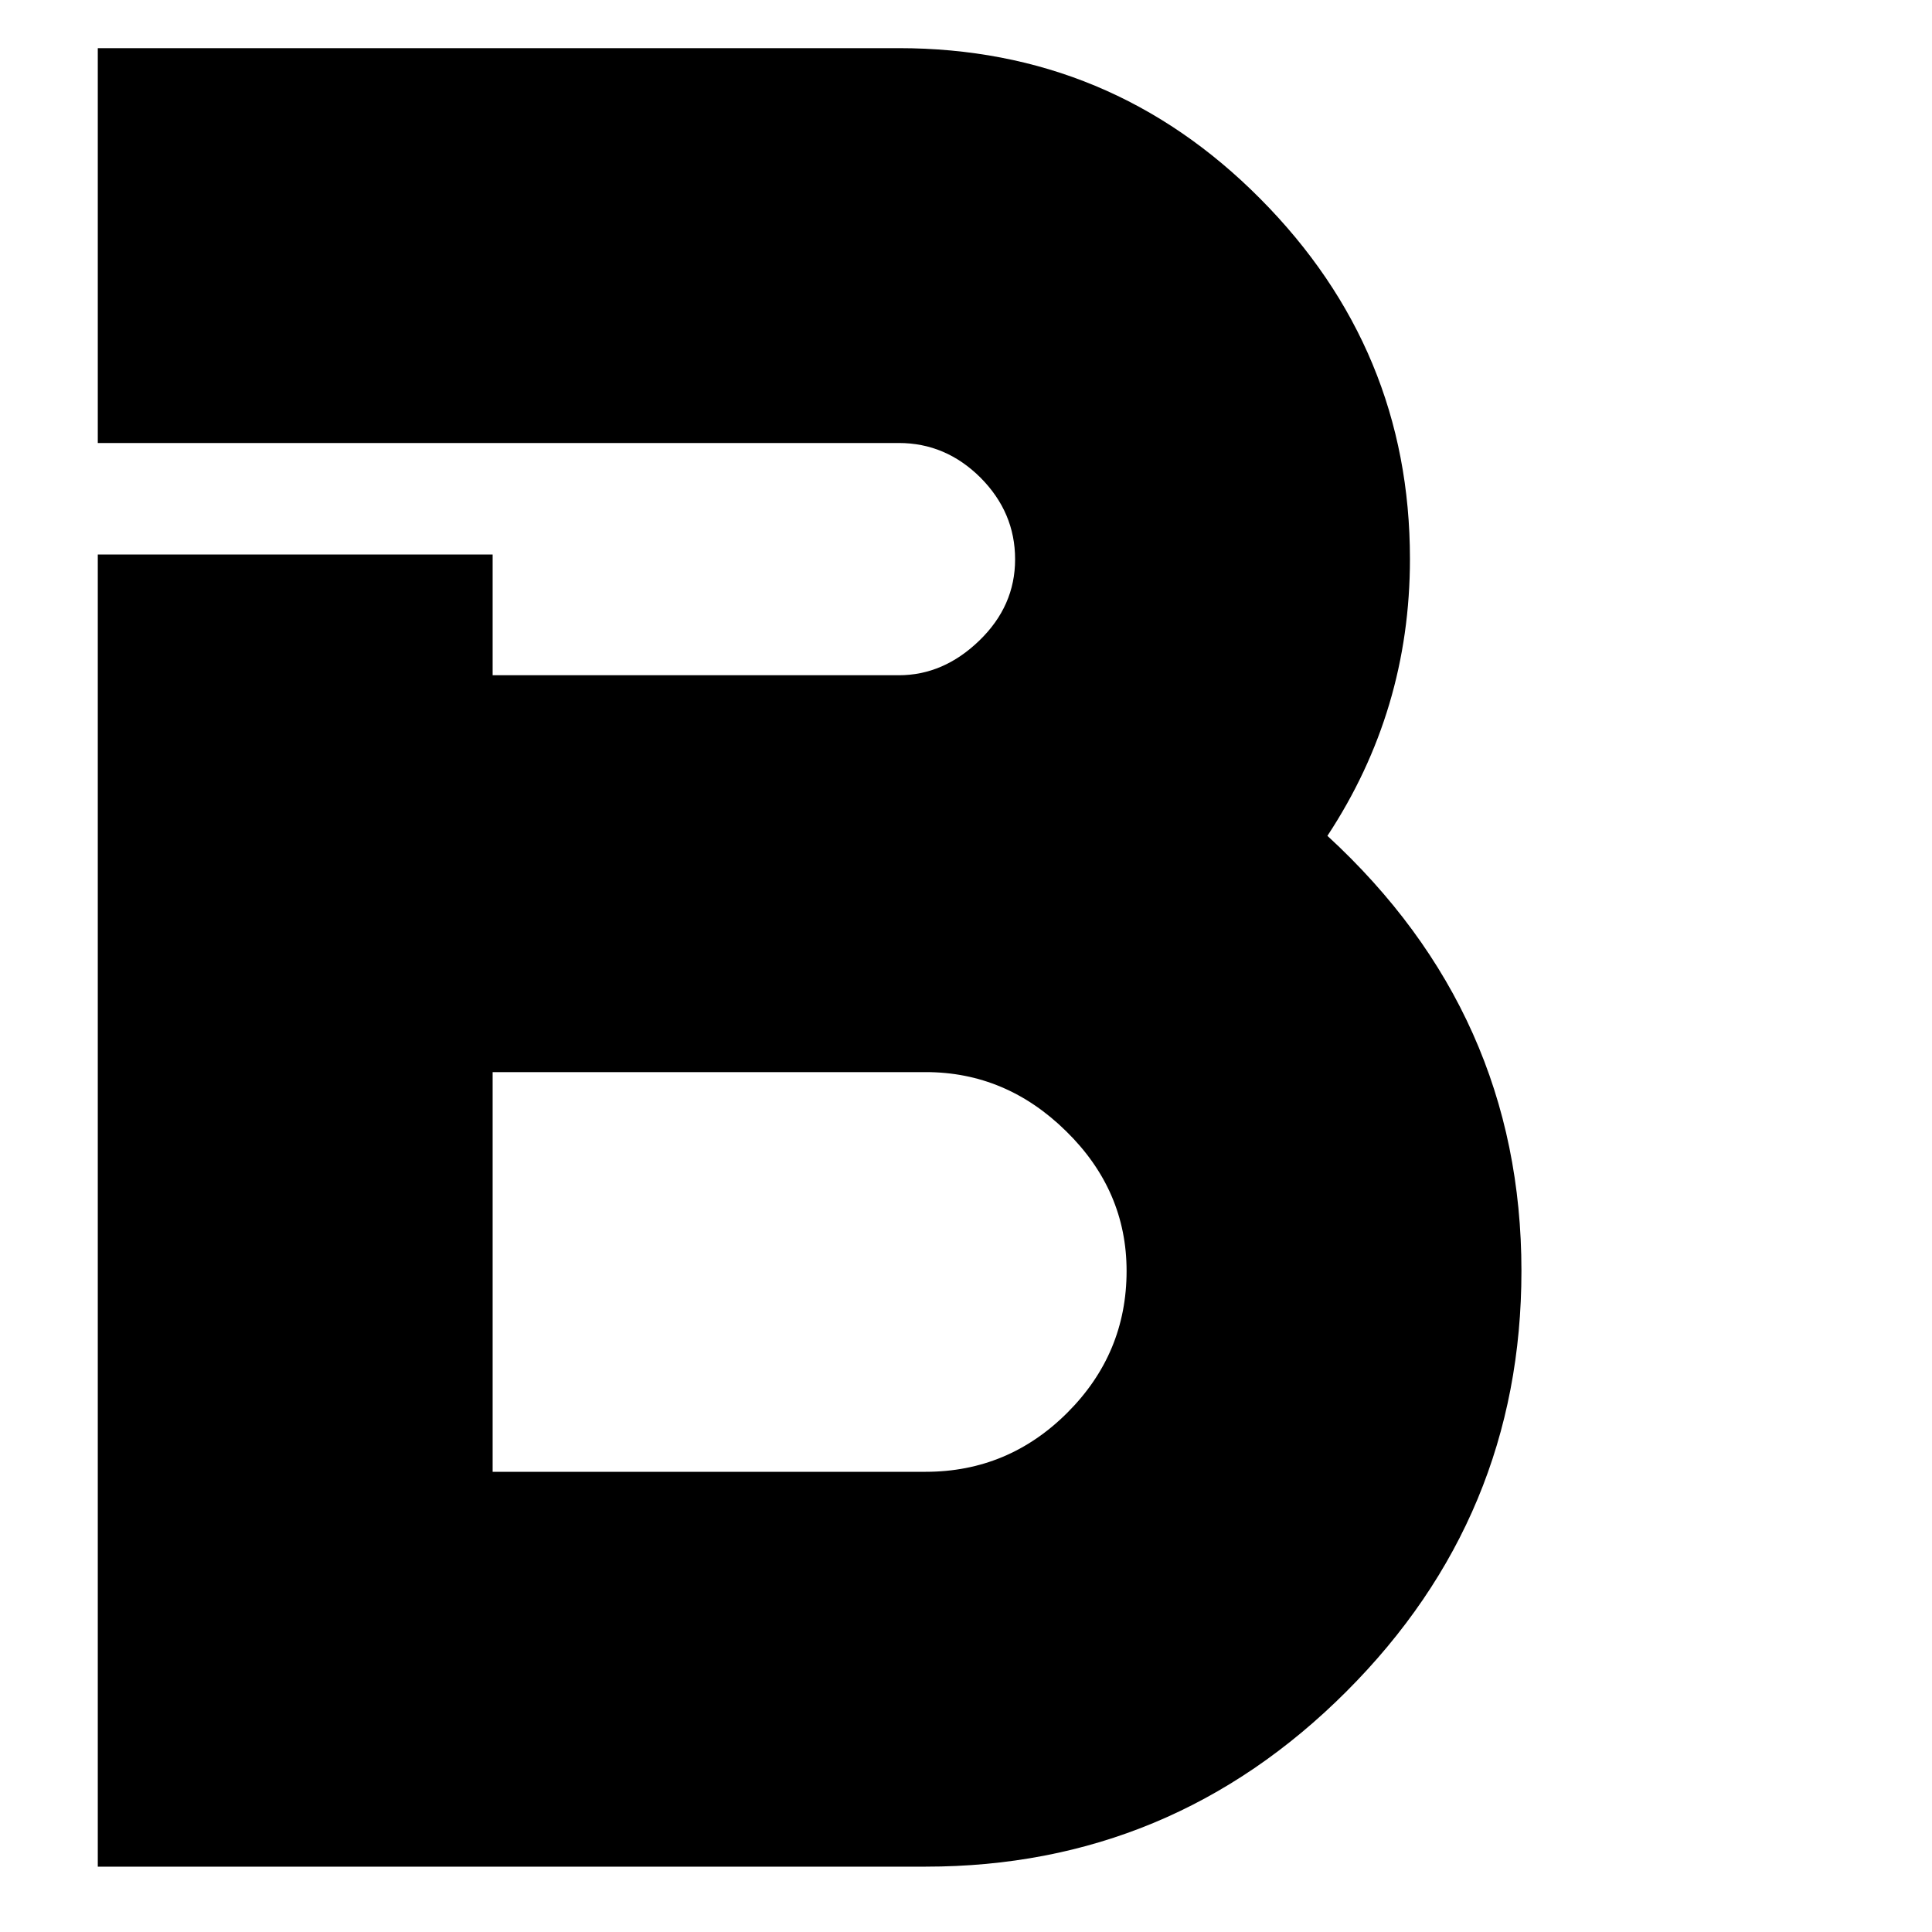 <svg version="1.0" preserveAspectRatio="xMidYMid meet" height="100" viewBox="0 0 75 75" zoomAndPan="magnify" width="100" xmlns:xlink="http://www.w3.org/1999/xlink" xmlns="http://www.w3.org/2000/svg"><defs><g></g></defs><g fill-opacity="1" fill="#000000"><g transform="translate(-0.532, 72.463)"><g><path d="M 36.469 0 L 4.328 0 L 4.328 -50.938 L 19.656 -50.938 L 19.656 -46.25 L 35.422 -46.25 C 36.578 -46.25 37.617 -46.695 38.547 -47.594 C 39.473 -48.488 39.938 -49.539 39.938 -50.75 C 39.938 -51.969 39.488 -53.023 38.594 -53.922 C 37.695 -54.816 36.641 -55.266 35.422 -55.266 L 4.328 -55.266 L 4.328 -70.594 L 35.422 -70.594 C 40.91 -70.594 45.586 -68.645 49.453 -64.75 C 53.328 -60.852 55.266 -56.191 55.266 -50.766 C 55.266 -46.836 54.195 -43.254 52.062 -40.016 C 57.082 -35.398 59.594 -29.77 59.594 -23.125 C 59.594 -16.77 57.328 -11.328 52.797 -6.797 C 48.266 -2.266 42.82 0 36.469 0 Z M 19.656 -30.844 L 19.656 -15.328 L 36.469 -15.328 C 38.602 -15.328 40.438 -16.094 41.969 -17.625 C 43.5 -19.156 44.266 -20.988 44.266 -23.125 C 44.266 -25.207 43.484 -27.016 41.922 -28.547 C 40.367 -30.078 38.551 -30.844 36.469 -30.844 Z M 19.656 -30.844"></path></g></g></g></svg>